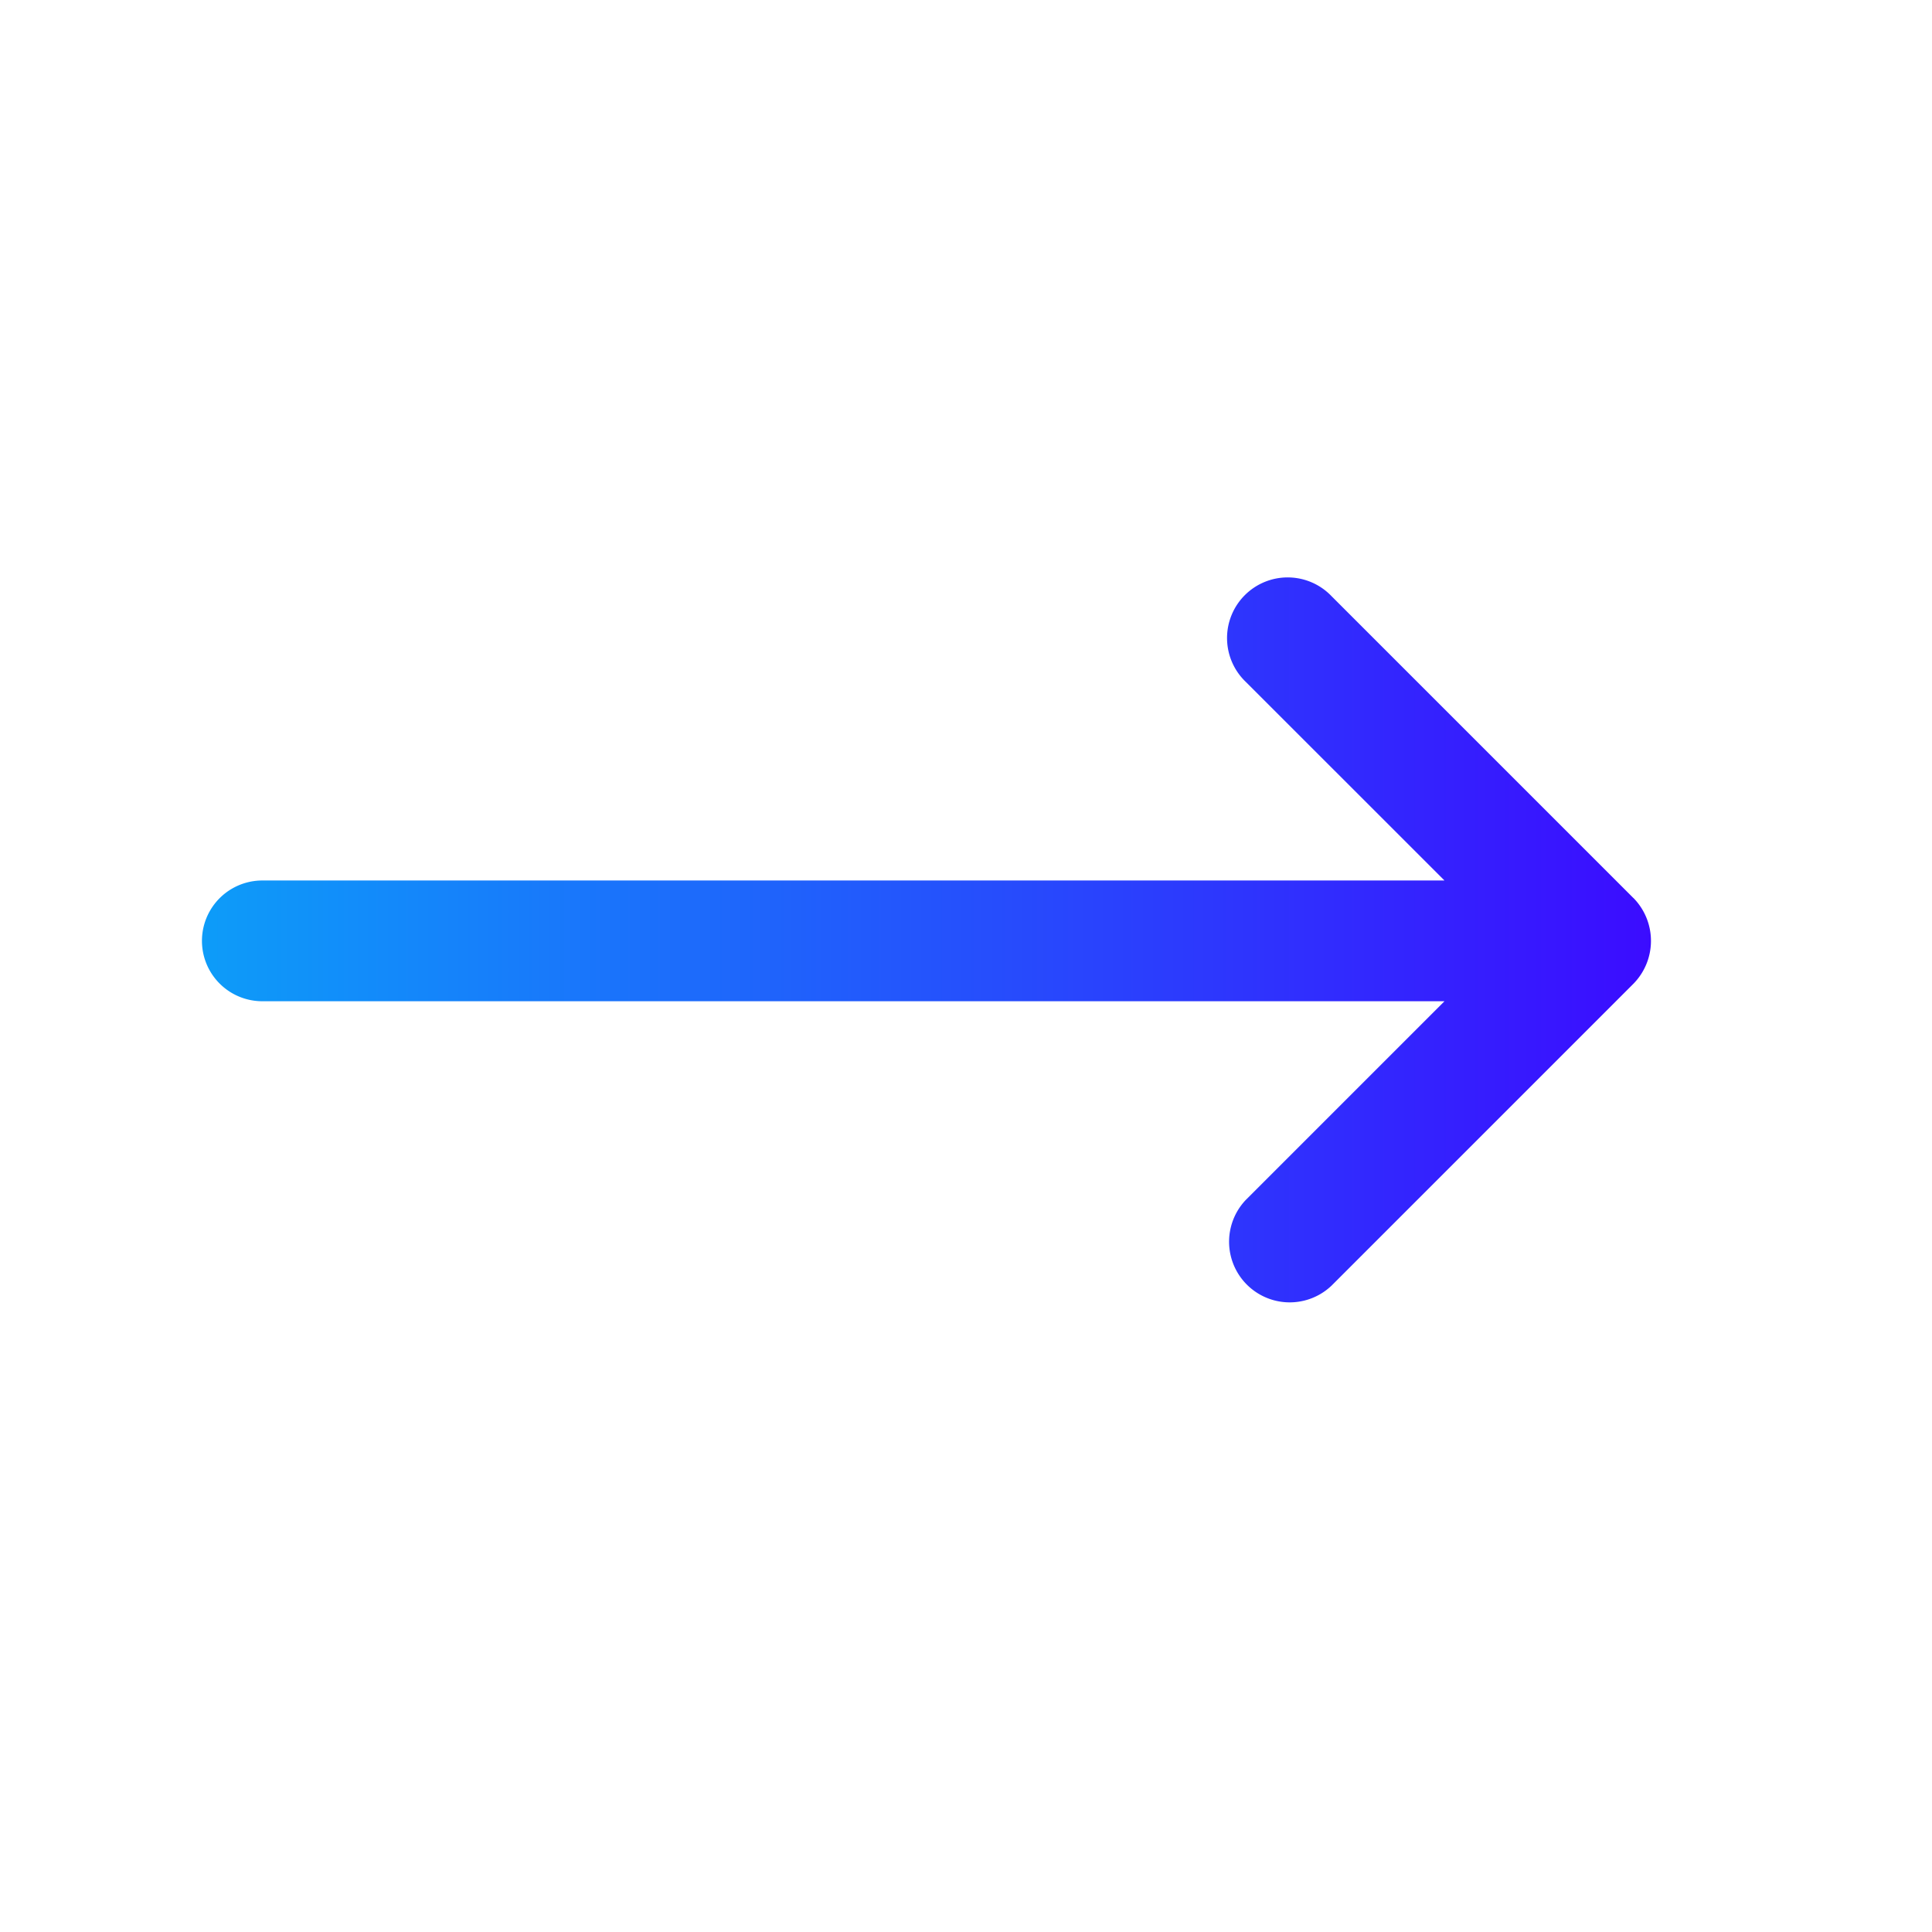 <svg id="Layer_1" data-name="Layer 1" xmlns="http://www.w3.org/2000/svg" xmlns:xlink="http://www.w3.org/1999/xlink" viewBox="0 0 512 512"><defs><style>.cls-1{fill:url(#linear-gradient);}</style><linearGradient id="linear-gradient" x1="53.52" y1="249.27" x2="437.52" y2="249.27" gradientUnits="userSpaceOnUse"><stop offset="0" stop-color="#0d9cf9"/><stop offset="1" stop-color="#3b0cff"/></linearGradient></defs><path class="cls-1" d="M432.88,238l-80-80a16.07,16.07,0,1,0-22.72,22.72l52.64,52.62H69.52a16,16,0,1,0,0,32H382.8l-52.64,52.64a16.07,16.07,0,0,0,22.72,22.72l80-80a16.22,16.22,0,0,0,0-22.72Z"/></svg>